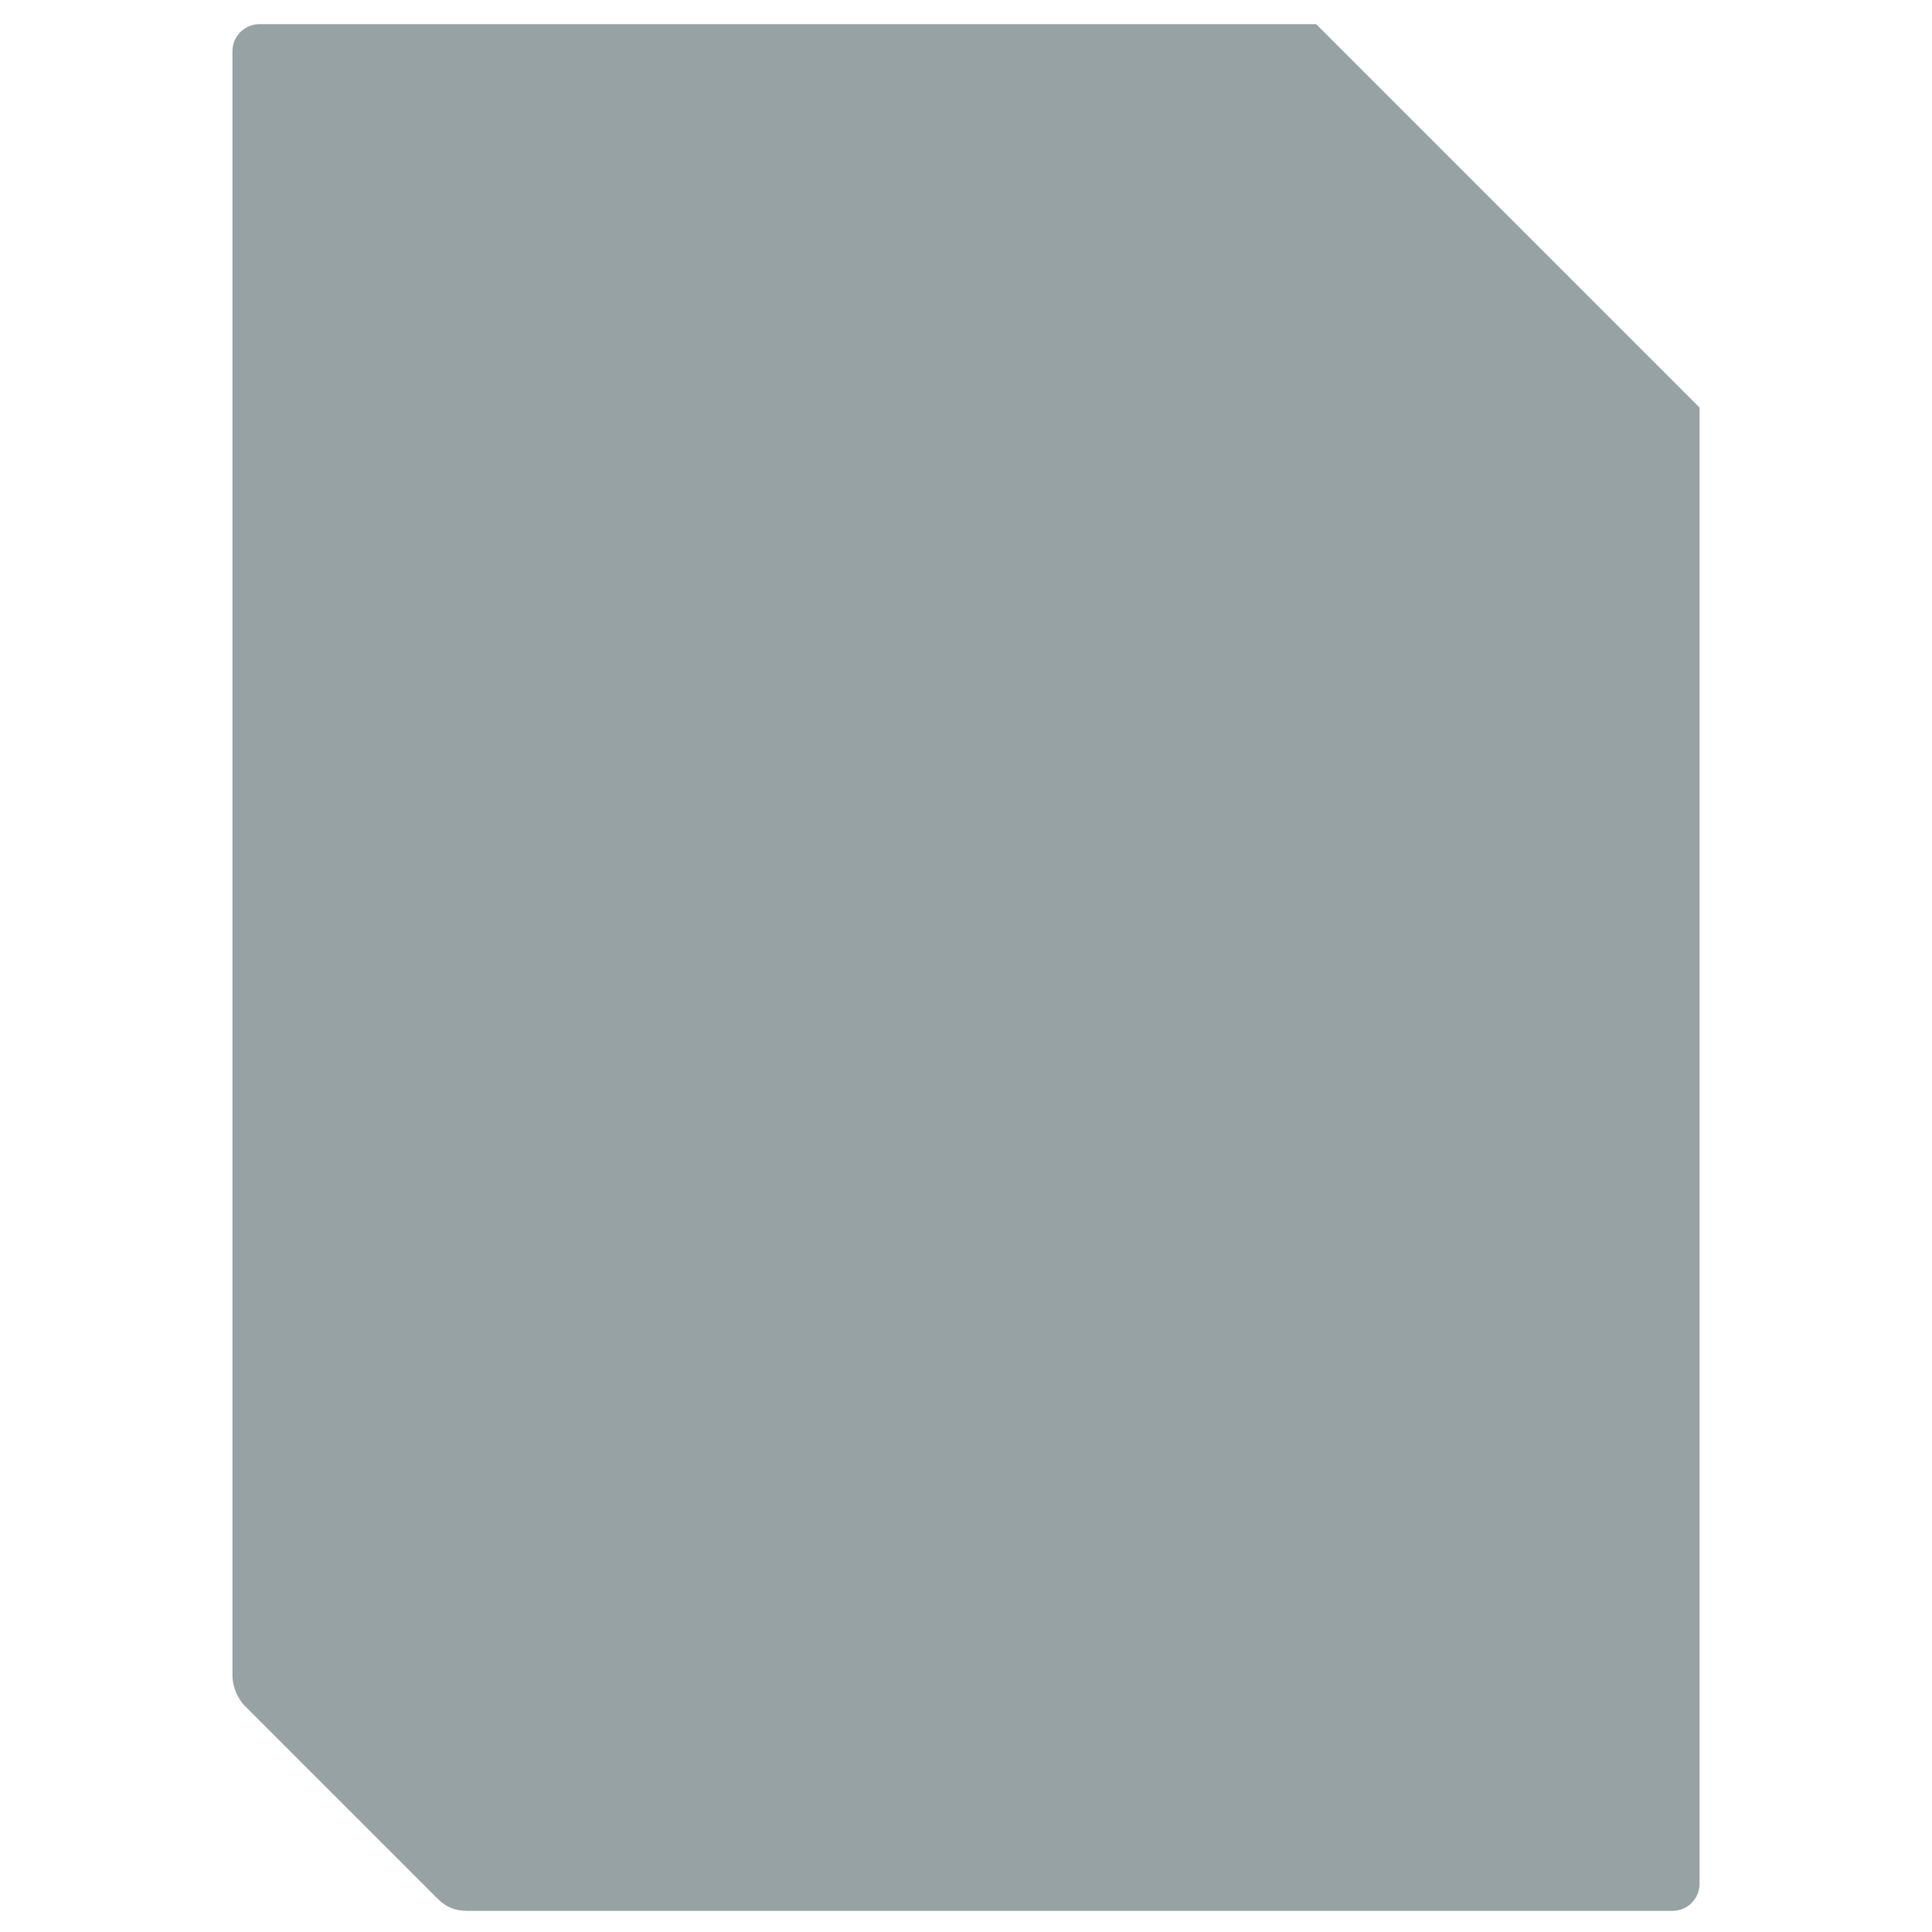 <?xml version="1.0" encoding="utf-8"?>
<!-- Generator: Adobe Illustrator 25.4.1, SVG Export Plug-In . SVG Version: 6.00 Build 0)  -->
<svg version="1.1" id="Layer_1" xmlns="http://www.w3.org/2000/svg" xmlns:xlink="http://www.w3.org/1999/xlink" x="0px" y="0px"
	 viewBox="0 0 64 64" style="enable-background:new 0 0 64 64;" xml:space="preserve">
<style type="text/css">
	.st0{fill:#96A2A4;}
</style>
<g>
	<path class="st0" d="M43.6,0.8h-35c-0.5,0-0.9,0.4-0.9,0.9v53.8c0,0.4,0.2,0.8,0.4,1l6.4,6.4c0.3,0.3,0.6,0.4,1,0.4h39.9
		c0.5,0,0.9-0.4,0.9-0.9V13.5L43.6,0.8z"/>
</g>
</svg>
